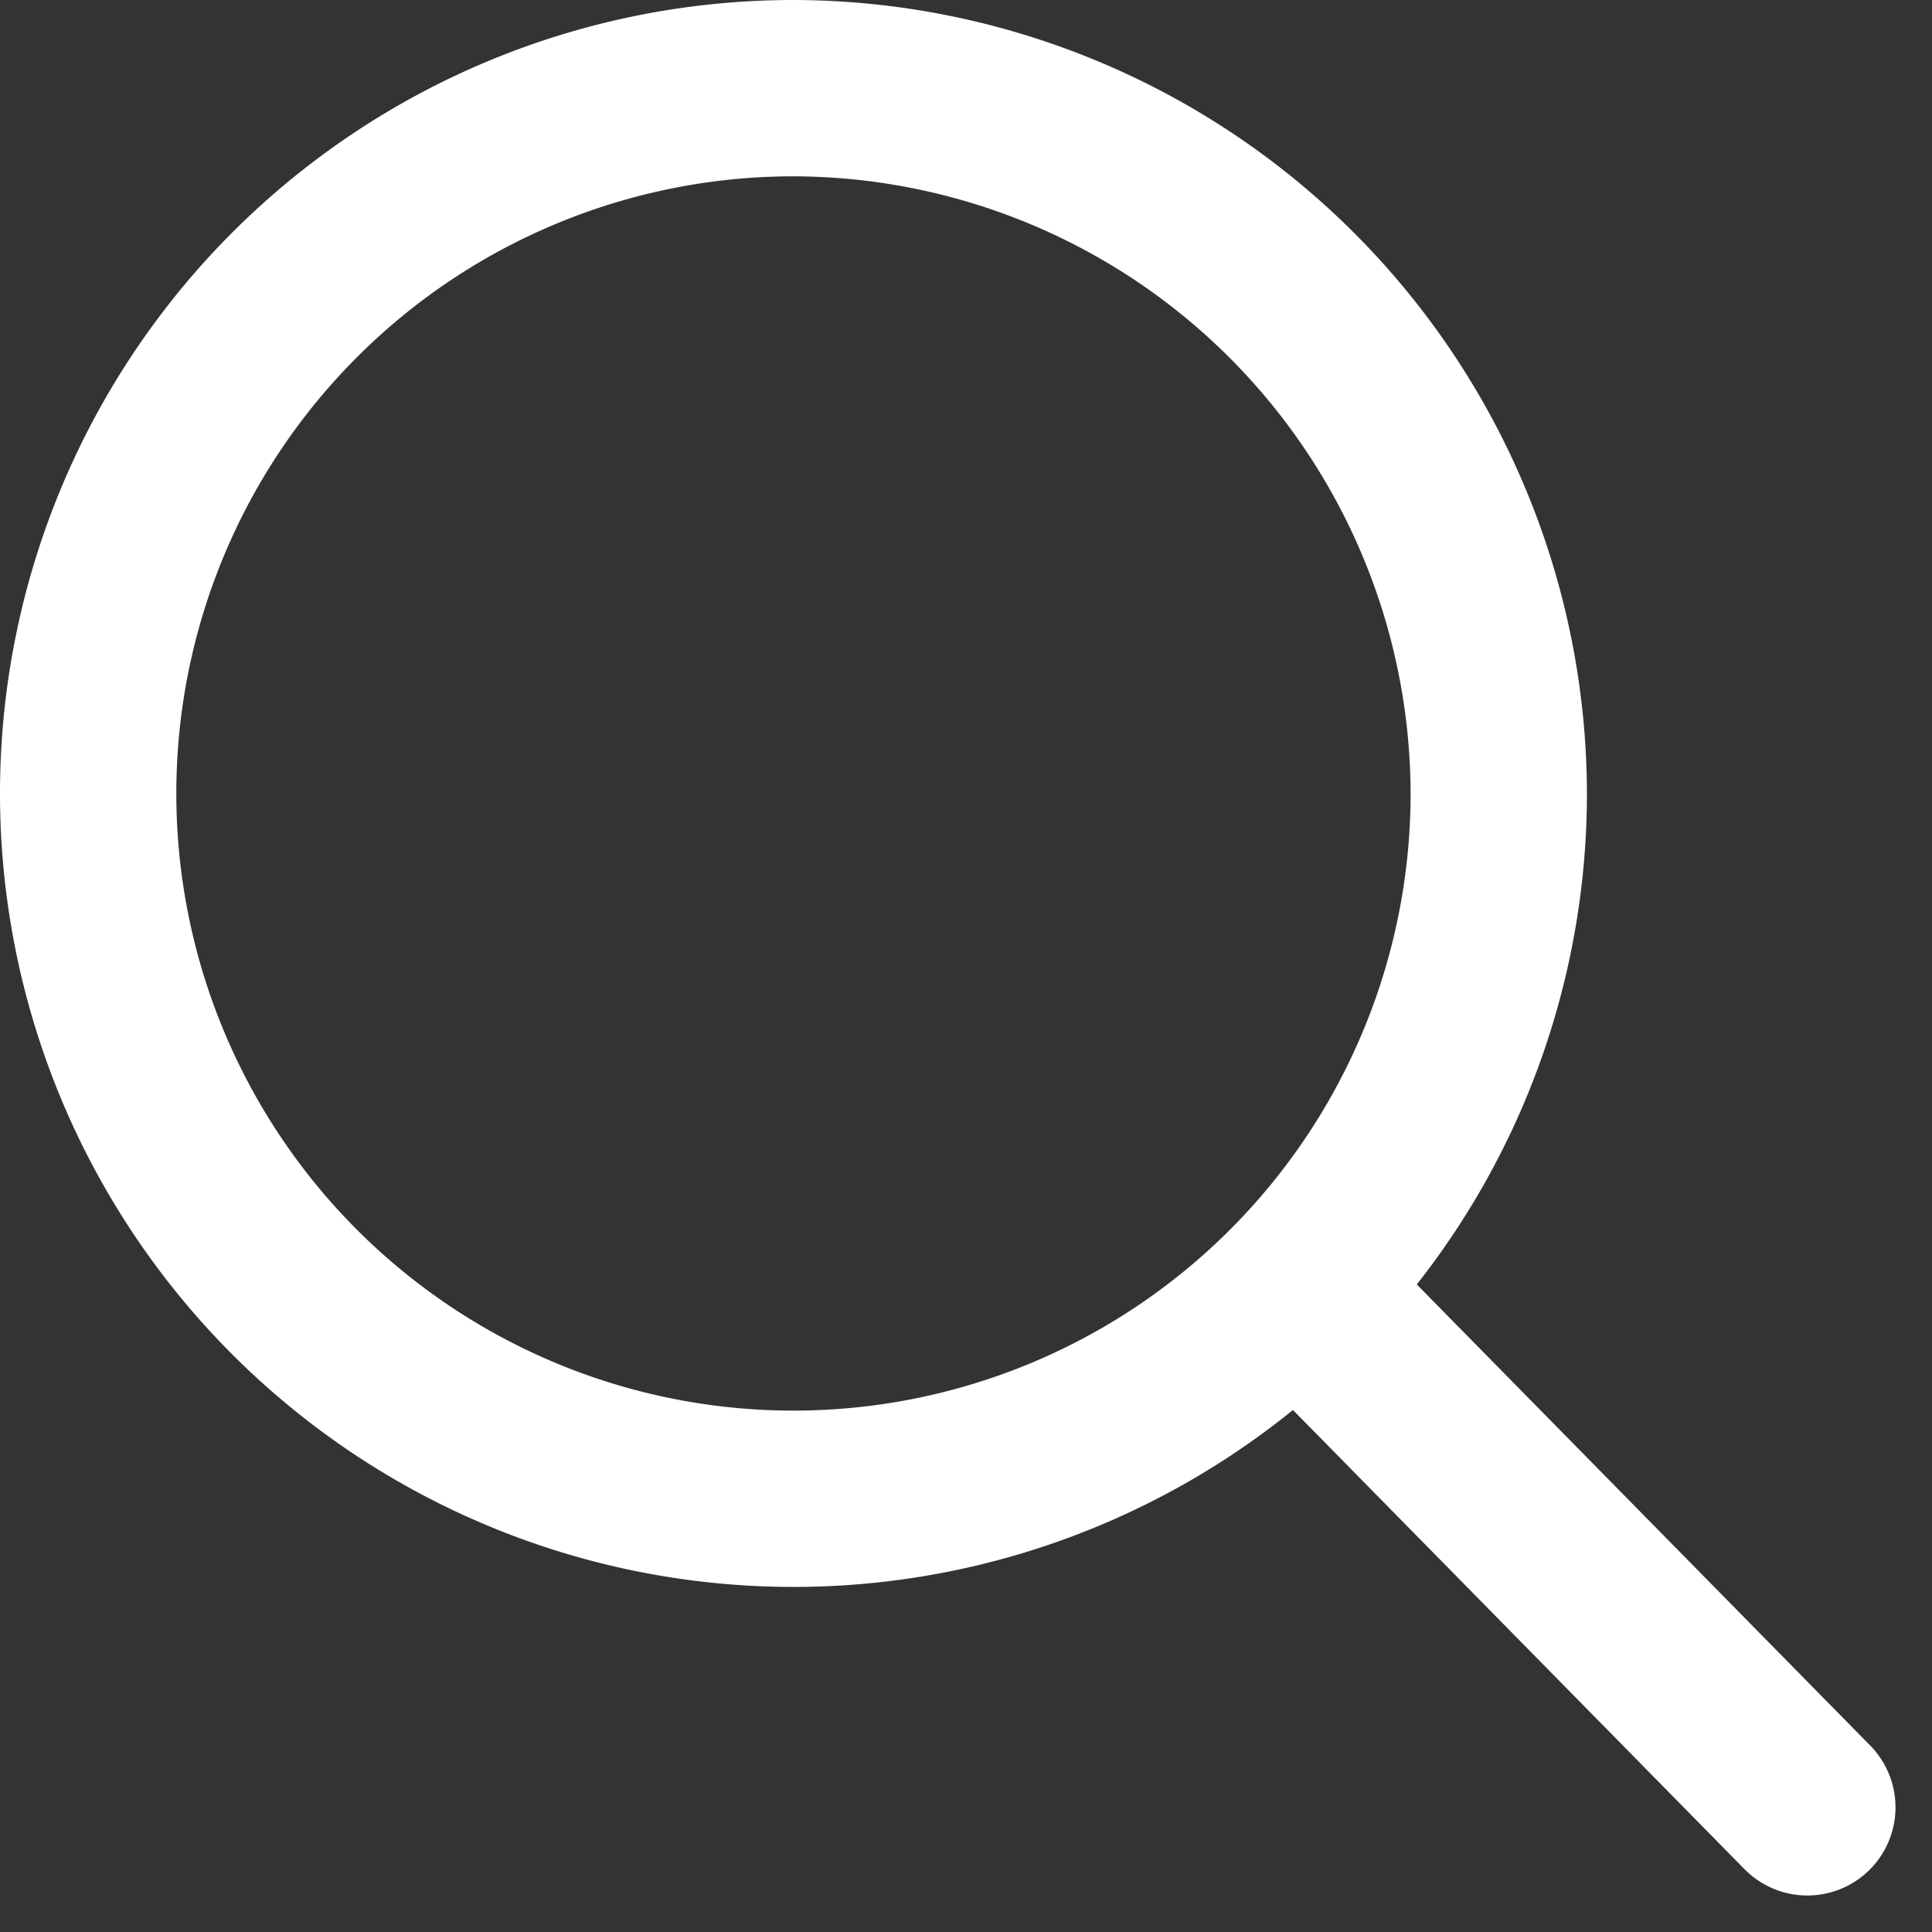 <svg xmlns="http://www.w3.org/2000/svg" width="21.914" height="21.914" viewBox="0 0 21.914 21.914">
  <rect x="0" y="0" width="21.914" height="21.914" fill="#333333" stroke="none"/>
  <g id="Group_4" data-name="Group 4" transform="translate(-1455 -71)">
    <path id="Path_39" data-name="Path 39" d="M16,8A8,8,0,1,1,8,0,8.018,8.018,0,0,1,16,8Z" transform="translate(1456 72)" fill="none" stroke="#fff" stroke-linecap="round" stroke-miterlimit="10" stroke-width="2"/>
    <line id="Line_3" data-name="Line 3" x2="5.747" y2="5.844" transform="translate(1469.753 85.656)" fill="none" stroke="#fff" stroke-linecap="round" stroke-width="2"/>
  </g>
</svg>
